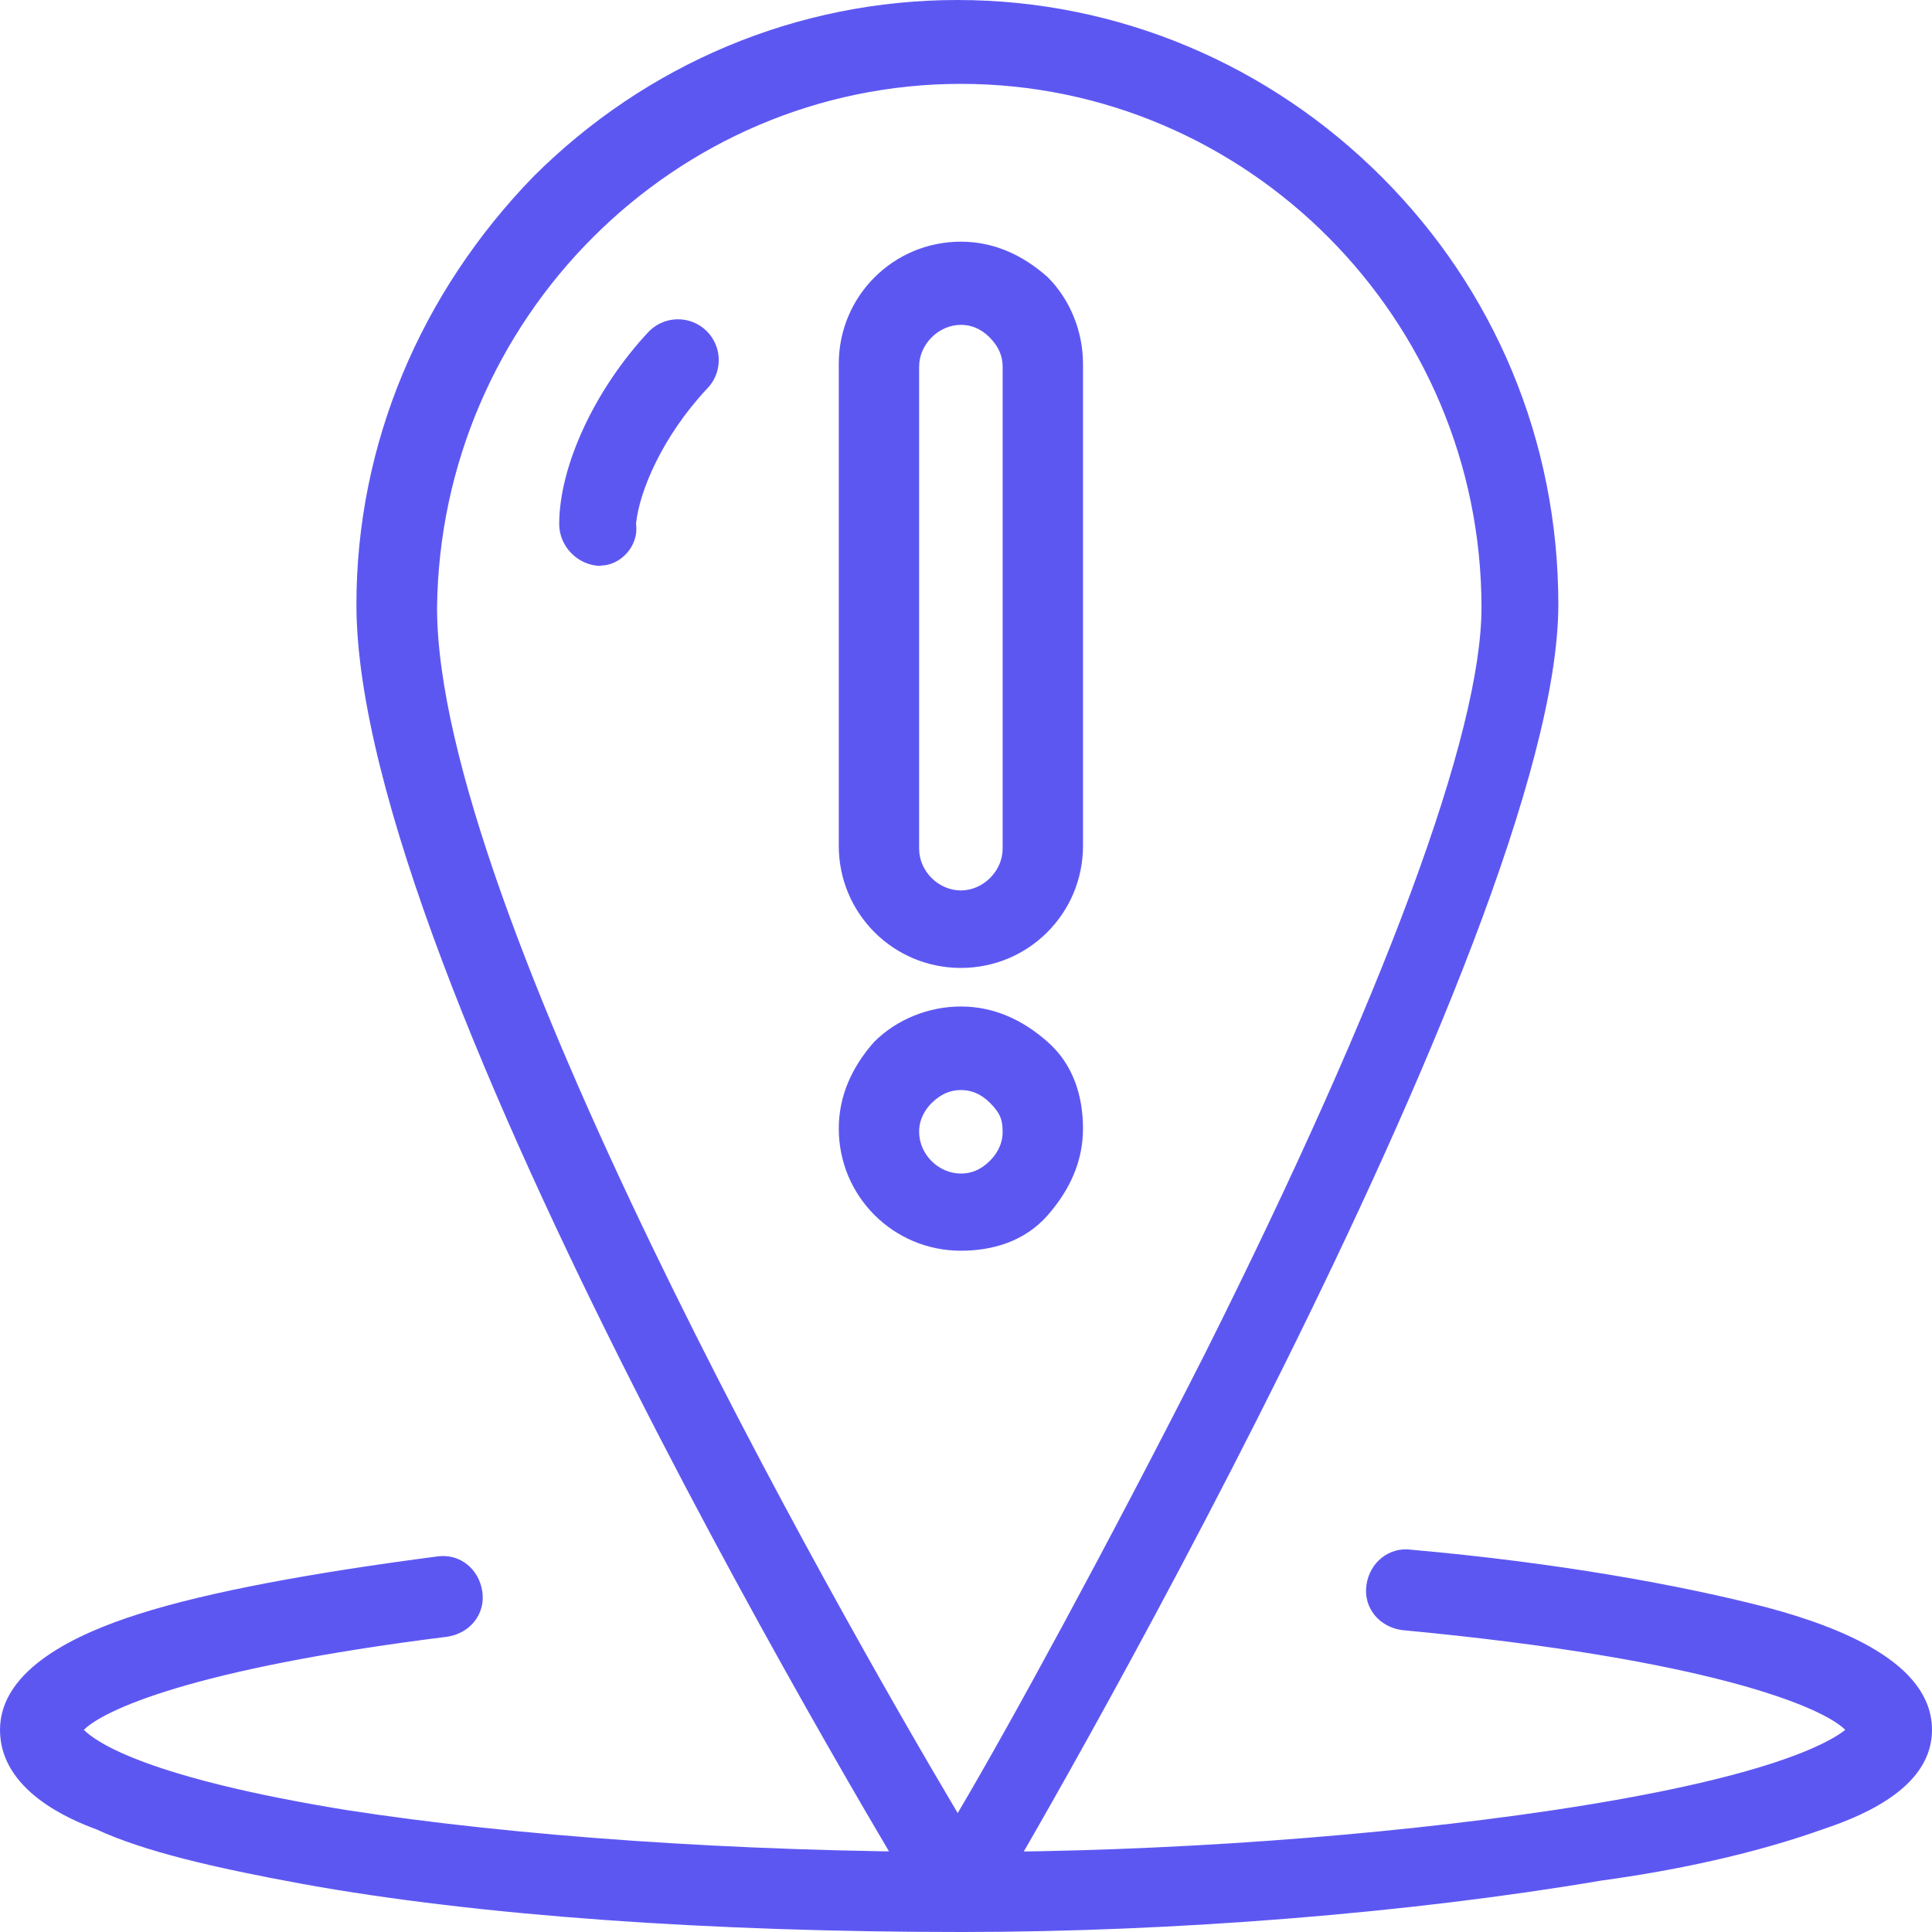 <?xml version="1.0" encoding="UTF-8"?>
<svg xmlns="http://www.w3.org/2000/svg" width="54" height="54" viewBox="0 0 54 54" fill="none">
  <path d="M26.857 54C26.5 54 26.135 53.822 25.868 53.465C25.235 52.387 9.962 27.321 9.962 16.895C9.962 12.404 11.762 8.18 14.899 4.946C18.044 1.8 22.268 0 26.759 0C31.25 0 35.474 1.8 38.619 4.946C41.765 8.091 43.556 12.315 43.556 16.895C43.556 26.145 28.372 52.289 27.659 53.367C27.659 53.813 27.302 54 26.848 54H26.857ZM26.857 2.344C18.864 2.344 12.306 8.902 12.216 16.984C12.216 25.343 23.355 44.929 26.768 50.676C28.203 48.252 30.902 43.307 33.683 37.827C38.717 27.766 41.408 20.486 41.408 16.984C41.408 8.902 34.85 2.344 26.857 2.344Z" fill="#5D57F2"></path>
  <path d="M16.797 15.817C16.738 15.817 16.738 15.817 16.797 15.817C16.165 15.817 15.63 15.282 15.63 14.649C15.63 13.036 16.619 10.88 18.143 9.258C18.588 8.813 19.31 8.813 19.756 9.258C20.201 9.704 20.201 10.425 19.756 10.871C18.499 12.217 17.866 13.749 17.777 14.64C17.866 15.273 17.332 15.808 16.788 15.808L16.797 15.817Z" fill="#5D57F2"></path>
  <path d="M26.857 54C19.943 54 13.384 53.554 8.439 52.654C6.015 52.209 4.037 51.754 2.691 51.13C1.969 50.863 0 50.052 0 48.35C0 46.648 2.156 45.659 3.867 45.116C5.846 44.483 8.804 43.948 12.226 43.503C12.858 43.414 13.393 43.859 13.482 44.492C13.571 45.124 13.126 45.659 12.493 45.748C5.302 46.648 2.878 47.816 2.344 48.35C2.7 48.707 4.144 49.696 9.713 50.596C14.382 51.318 20.584 51.763 26.964 51.763C32.534 51.763 38.557 51.318 43.405 50.596C49.42 49.696 51.131 48.707 51.576 48.35C50.944 47.718 47.807 46.372 39.181 45.561C38.548 45.472 38.103 44.937 38.192 44.305C38.281 43.672 38.825 43.227 39.449 43.316C43.494 43.672 46.996 44.305 49.42 44.937C51.398 45.472 54 46.461 54 48.35C54 49.874 52.289 50.685 50.944 51.13C49.42 51.674 47.352 52.209 44.742 52.565C39.44 53.465 32.881 54 26.866 54H26.857Z" fill="#5D57F2"></path>
  <path d="M26.857 27.054C24.968 27.054 23.444 25.53 23.444 23.641V10.168C23.444 8.278 24.968 6.755 26.857 6.755C27.757 6.755 28.568 7.111 29.281 7.744C29.914 8.376 30.27 9.268 30.27 10.168V23.641C30.27 25.53 28.746 27.054 26.857 27.054ZM26.857 9.08C26.233 9.08 25.69 9.624 25.69 10.248V23.721C25.69 24.354 26.233 24.888 26.857 24.888C27.481 24.888 28.024 24.345 28.024 23.721V10.248C28.024 9.98 27.935 9.713 27.668 9.437C27.401 9.169 27.125 9.08 26.857 9.08Z" fill="#5D57F2"></path>
  <path d="M26.857 34.958C24.968 34.958 23.444 33.434 23.444 31.545C23.444 30.645 23.801 29.834 24.433 29.121C25.066 28.488 25.957 28.132 26.857 28.132C27.757 28.132 28.568 28.488 29.281 29.121C30.003 29.754 30.27 30.645 30.27 31.545C30.27 32.445 29.914 33.247 29.281 33.969C28.648 34.69 27.757 34.958 26.857 34.958ZM26.857 30.467C26.59 30.467 26.323 30.556 26.046 30.823C25.868 31.001 25.69 31.269 25.69 31.634C25.69 32.267 26.233 32.801 26.857 32.801C27.125 32.801 27.401 32.712 27.668 32.445C27.846 32.267 28.024 31.999 28.024 31.634C28.024 31.269 27.935 31.09 27.668 30.823C27.401 30.556 27.125 30.467 26.857 30.467Z" fill="#5D57F2"></path>
</svg>
